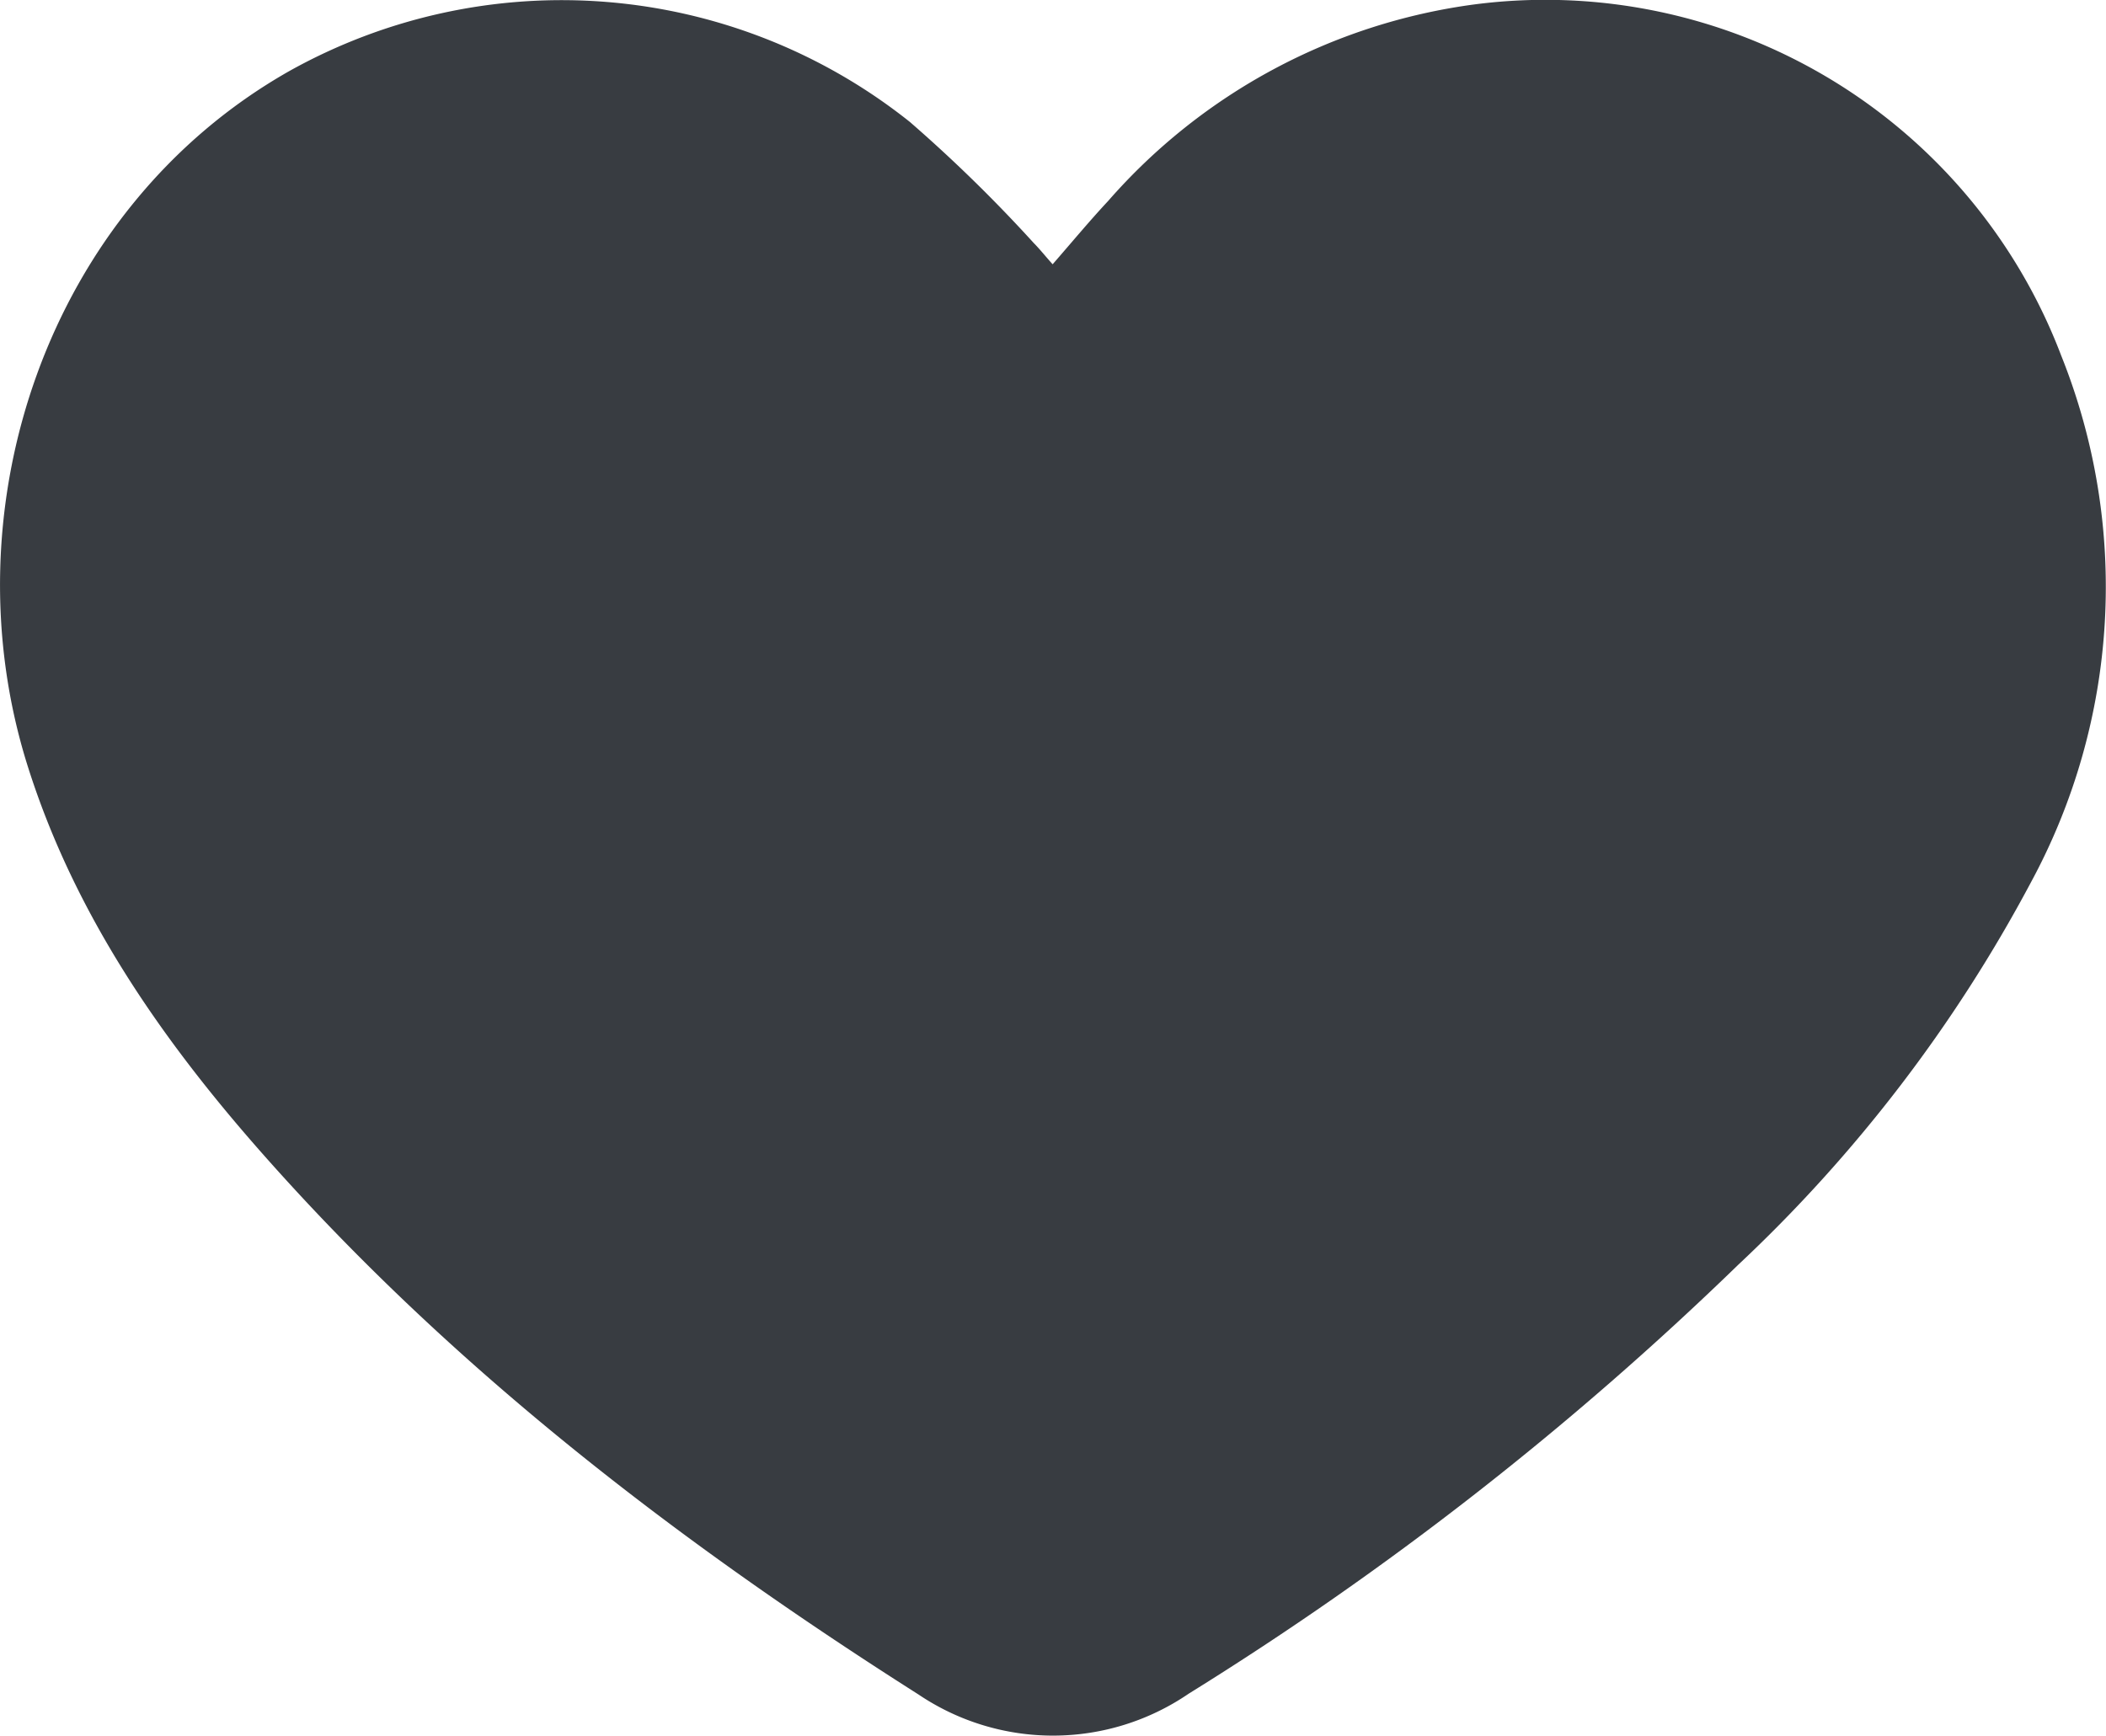 <svg id="icon-heart" xmlns="http://www.w3.org/2000/svg" width="83.195" height="68.572" viewBox="0 0 83.195 68.572">
  <path id="Path_1290" data-name="Path 1290" d="M-1432.675,626.027c.78-.894,1.464-1.72,2.192-2.5a23.306,23.306,0,0,1,14.49-7.769,21.8,21.8,0,0,1,23.16,13.876,24.537,24.537,0,0,1-1.206,20.831,58.1,58.1,0,0,1-11.556,15.093A128.15,128.15,0,0,1-1427.3,682.5a9.5,9.5,0,0,1-10.668.036c-9.543-6.061-18.468-12.912-25.983-21.44-3.982-4.519-7.375-9.421-9.213-15.243-3.205-10.155.759-22.015,10.313-27.447a22.063,22.063,0,0,1,24.533,1.995,58.051,58.051,0,0,1,4.9,4.79C-1433.181,625.43-1432.969,625.7-1432.675,626.027Z" transform="translate(1474.258 -615.586)" fill="#383c41"/>
</svg>
